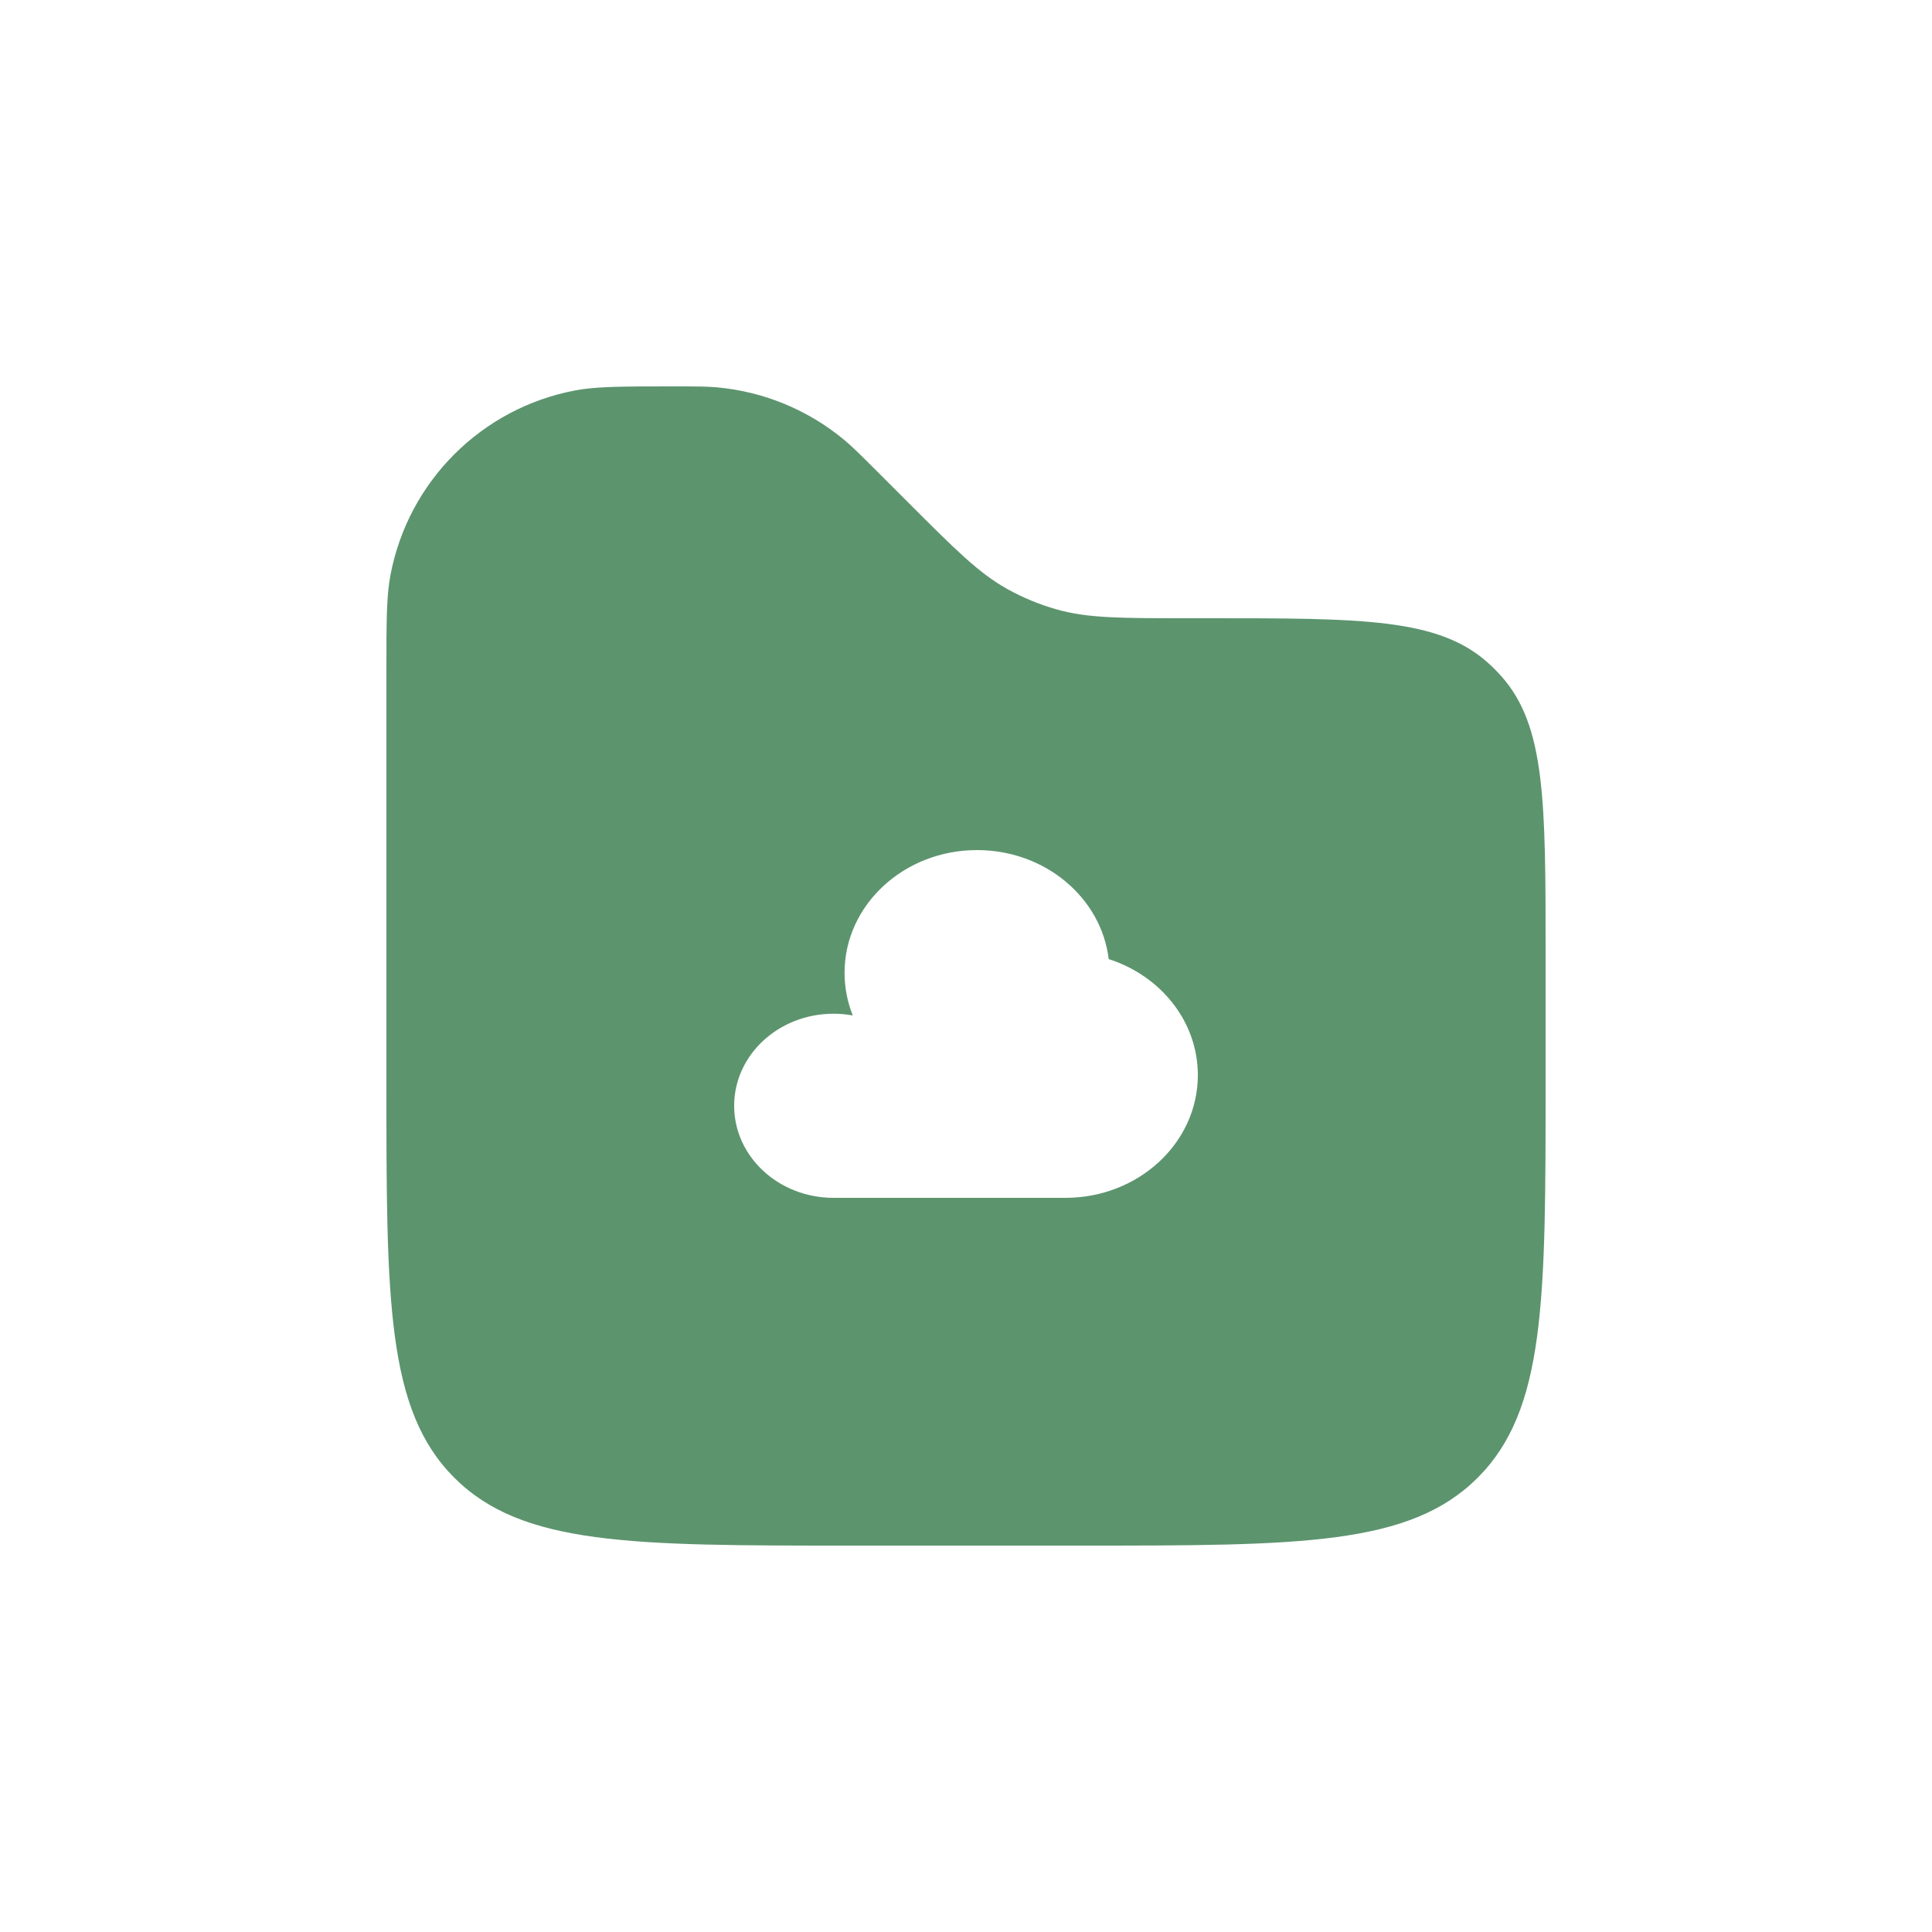 <svg width="50" xmlns="http://www.w3.org/2000/svg" height="50" id="screenshot-021ee552-c07f-80b7-8006-887432b70e72" viewBox="0 0 50 50" xmlns:xlink="http://www.w3.org/1999/xlink" fill="none" version="1.1"><g id="shape-021ee552-c07f-80b7-8006-887432b70e72"><g class="frame-container-wrapper"><g class="frame-container-blur"><g class="frame-container-shadows"><g fill="none"><g class="fills" id="fills-021ee552-c07f-80b7-8006-887432b70e72"><rect rx="0" ry="0" x="0" y="0" width="50" height="50" transform="matrix(1, 0, 0, 1, 0, 0)" class="frame-background"/></g><g class="frame-children"><g id="shape-021ee552-c07f-80b7-8006-88737660c955"><g class="fills" id="fills-021ee552-c07f-80b7-8006-88737660c955"><path d="M10.104,14.888C10,15.439,10,16.101,10,17.425L10,28C10,33.657,10,36.485,11.757,38.243C13.515,40,16.343,40,22,40L28,40C33.657,40,36.485,40,38.243,38.243C40,36.485,40,33.657,40,28L40,24.697C40,20.748,40,18.774,38.846,17.491C38.74,17.373,38.627,17.26,38.509,17.154C37.226,16,35.252,16,31.303,16L30.743,16C29.012,16,28.147,16,27.341,15.77C26.898,15.644,26.471,15.467,26.068,15.243C25.335,14.836,24.724,14.224,23.5,13L22.675,12.175C22.264,11.765,22.059,11.559,21.844,11.381C20.915,10.611,19.775,10.138,18.573,10.026C18.295,10,18.005,10,17.425,10C16.101,10,15.439,10,14.887,10.104C12.461,10.562,10.562,12.46,10.104,14.888ZM27.572,31C29.465,31,31,29.578,31,27.824C31,26.433,30.036,25.251,28.693,24.821C28.502,23.234,27.05,22,25.286,22C23.392,22,21.857,23.422,21.857,25.176C21.857,25.564,21.932,25.936,22.07,26.28C21.908,26.251,21.742,26.235,21.572,26.235C20.151,26.235,19,27.302,19,28.618C19,29.933,20.151,31,21.572,31L27.572,31Z" fill-rule="evenodd" clip-rule="evenodd" style="fill: #5c946e;"/></g></g></g></g></g></g></g></g></svg>